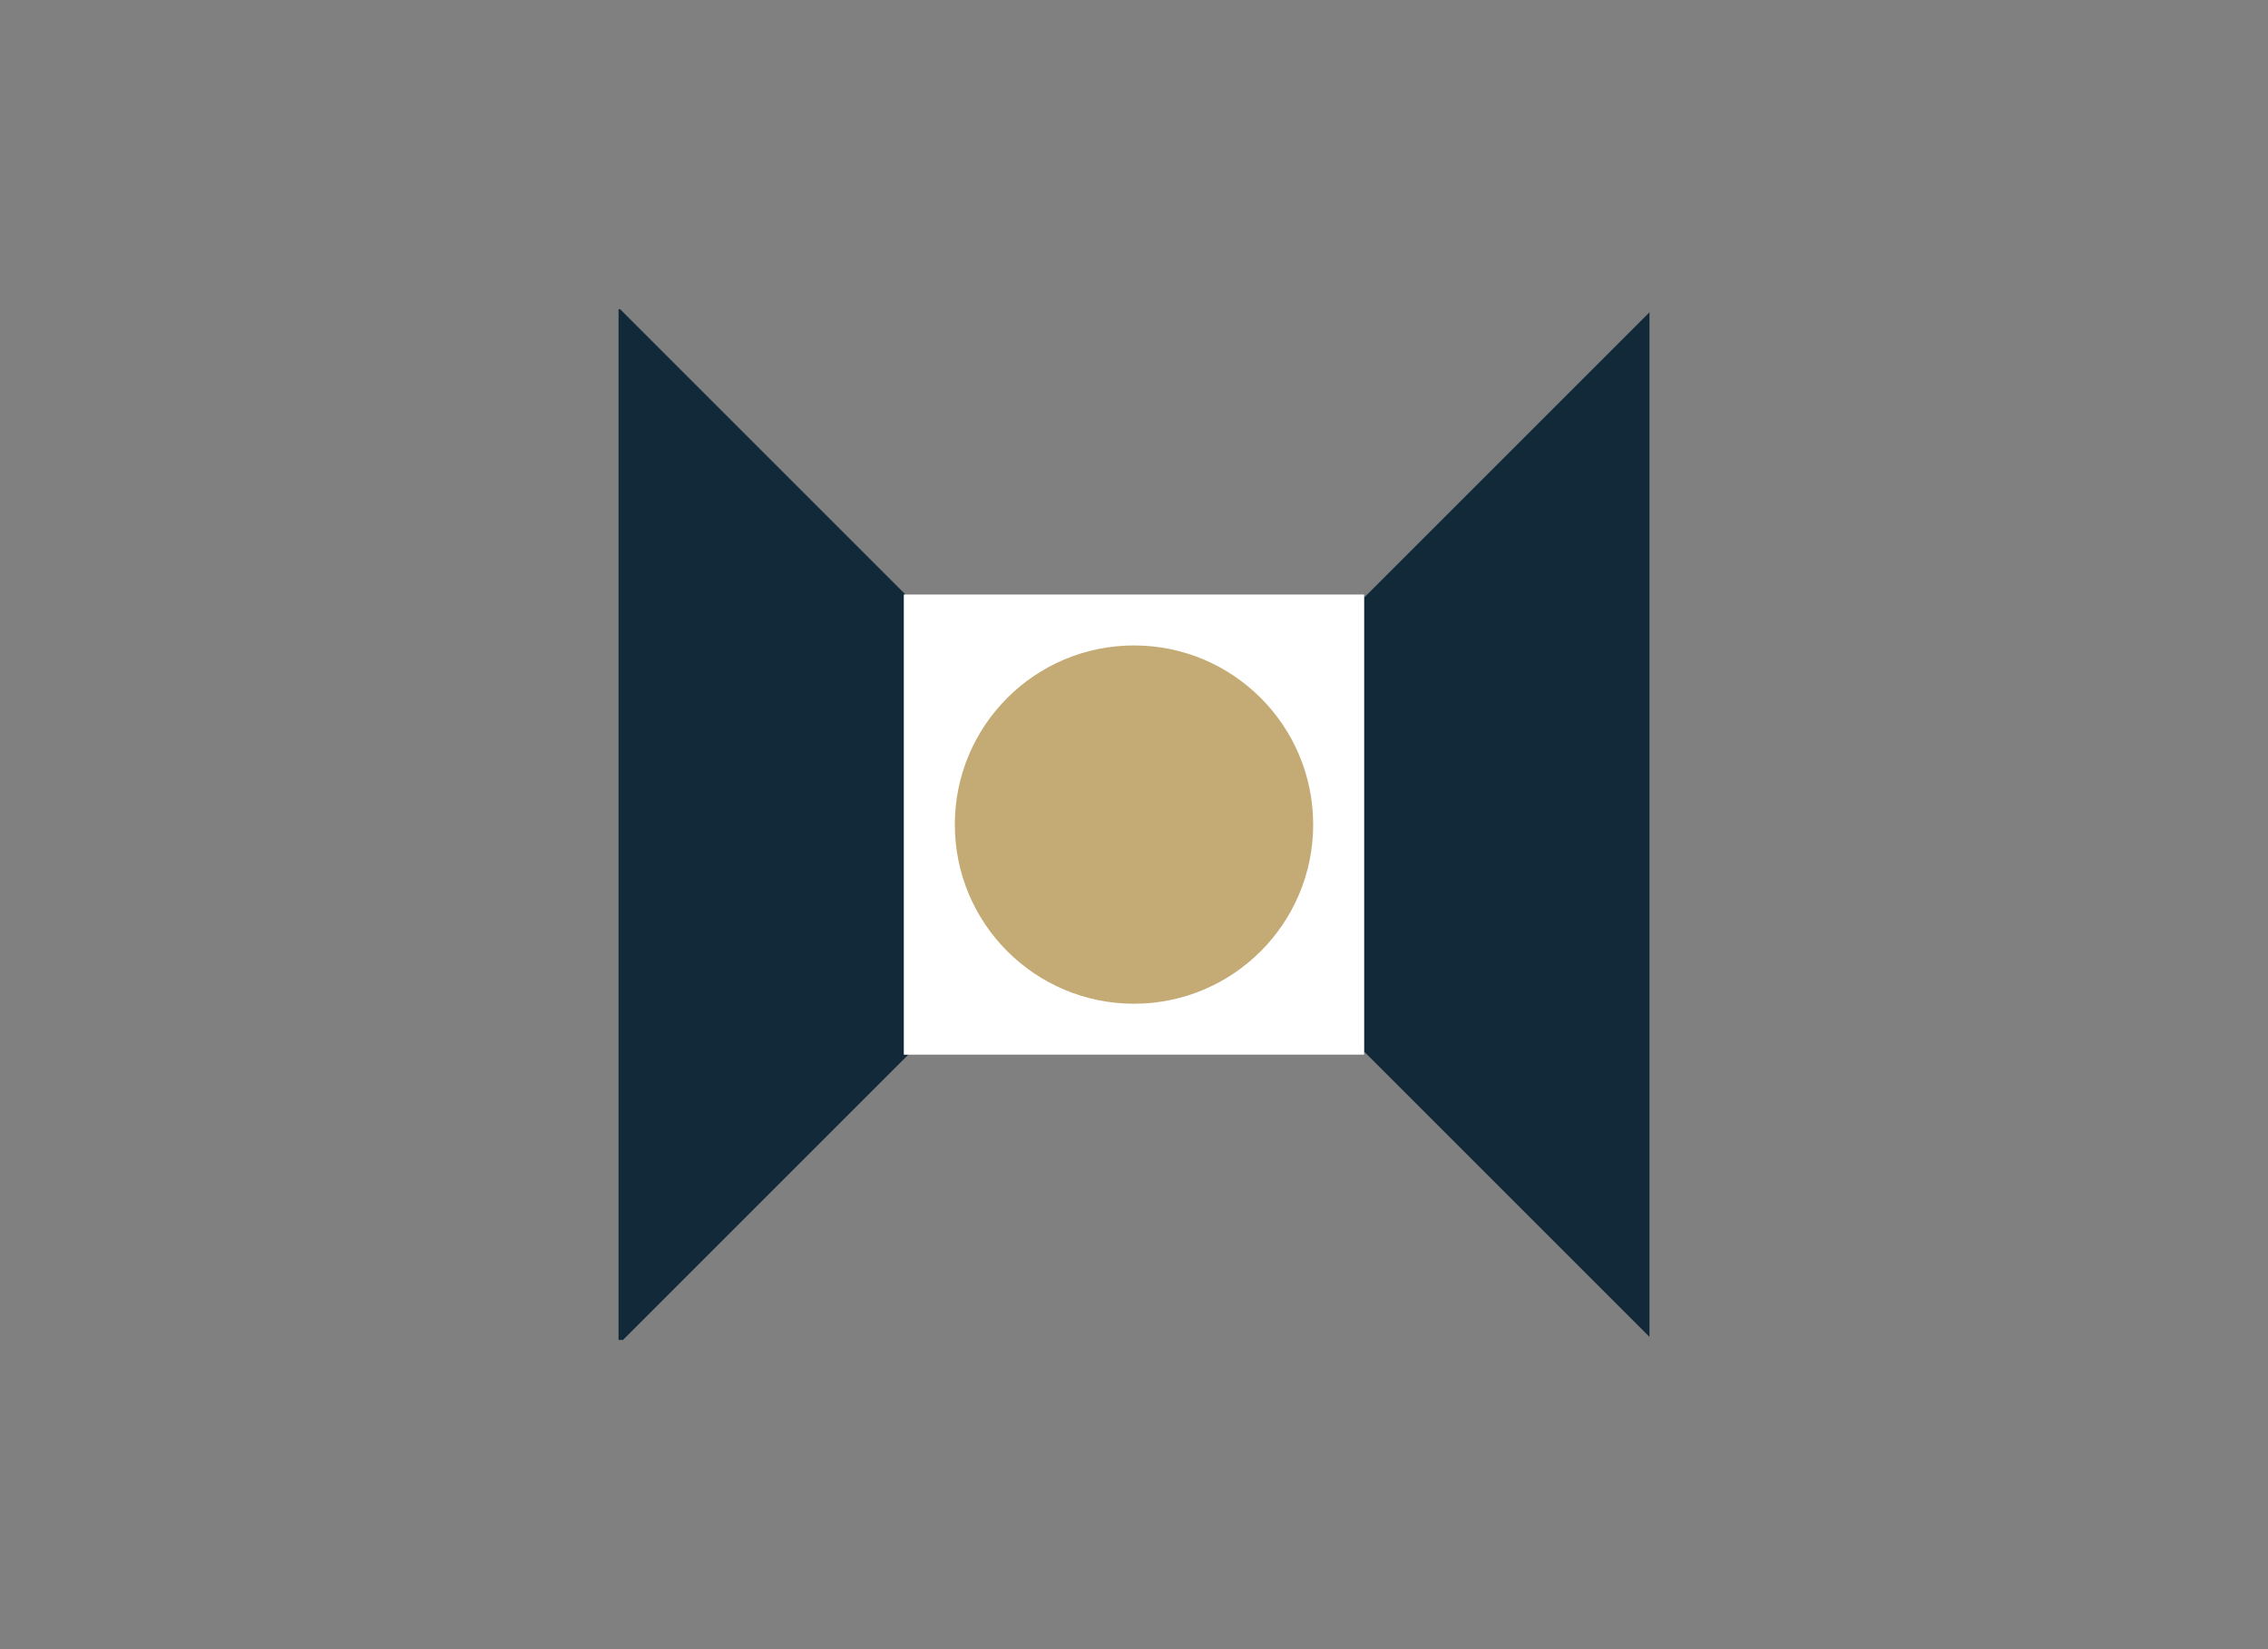 <svg id="Capa_1" data-name="Capa 1" xmlns="http://www.w3.org/2000/svg" viewBox="0 0 220 160"><rect x="0" y="0" width="220" height="160" fill="#808080" stroke="none"/><defs><style>.cls-1{fill:#122939;}.cls-2{fill:#fff;}.cls-3{fill:#c4aa74;}</style></defs><title>template-trabajos-+++_8</title><polygon class="cls-1" points="87.68 57.68 87.84 57.68 60.16 30 60 30 60 130 60.43 130 88.11 102.32 87.68 102.32 87.68 57.68"/><polygon class="cls-1" points="152.2 38.1 132.32 57.98 132.32 102.02 152.2 121.9 160 129.7 160 114.1 160 45.9 160 30.3 152.2 38.1"/><polygon class="cls-2" points="87.84 57.68 87.68 57.68 87.68 102.32 88.11 102.32 132.32 102.32 132.32 102.16 132.32 58.11 132.32 57.68 87.84 57.68"/><circle class="cls-3" cx="110" cy="80" r="17.38"/></svg>